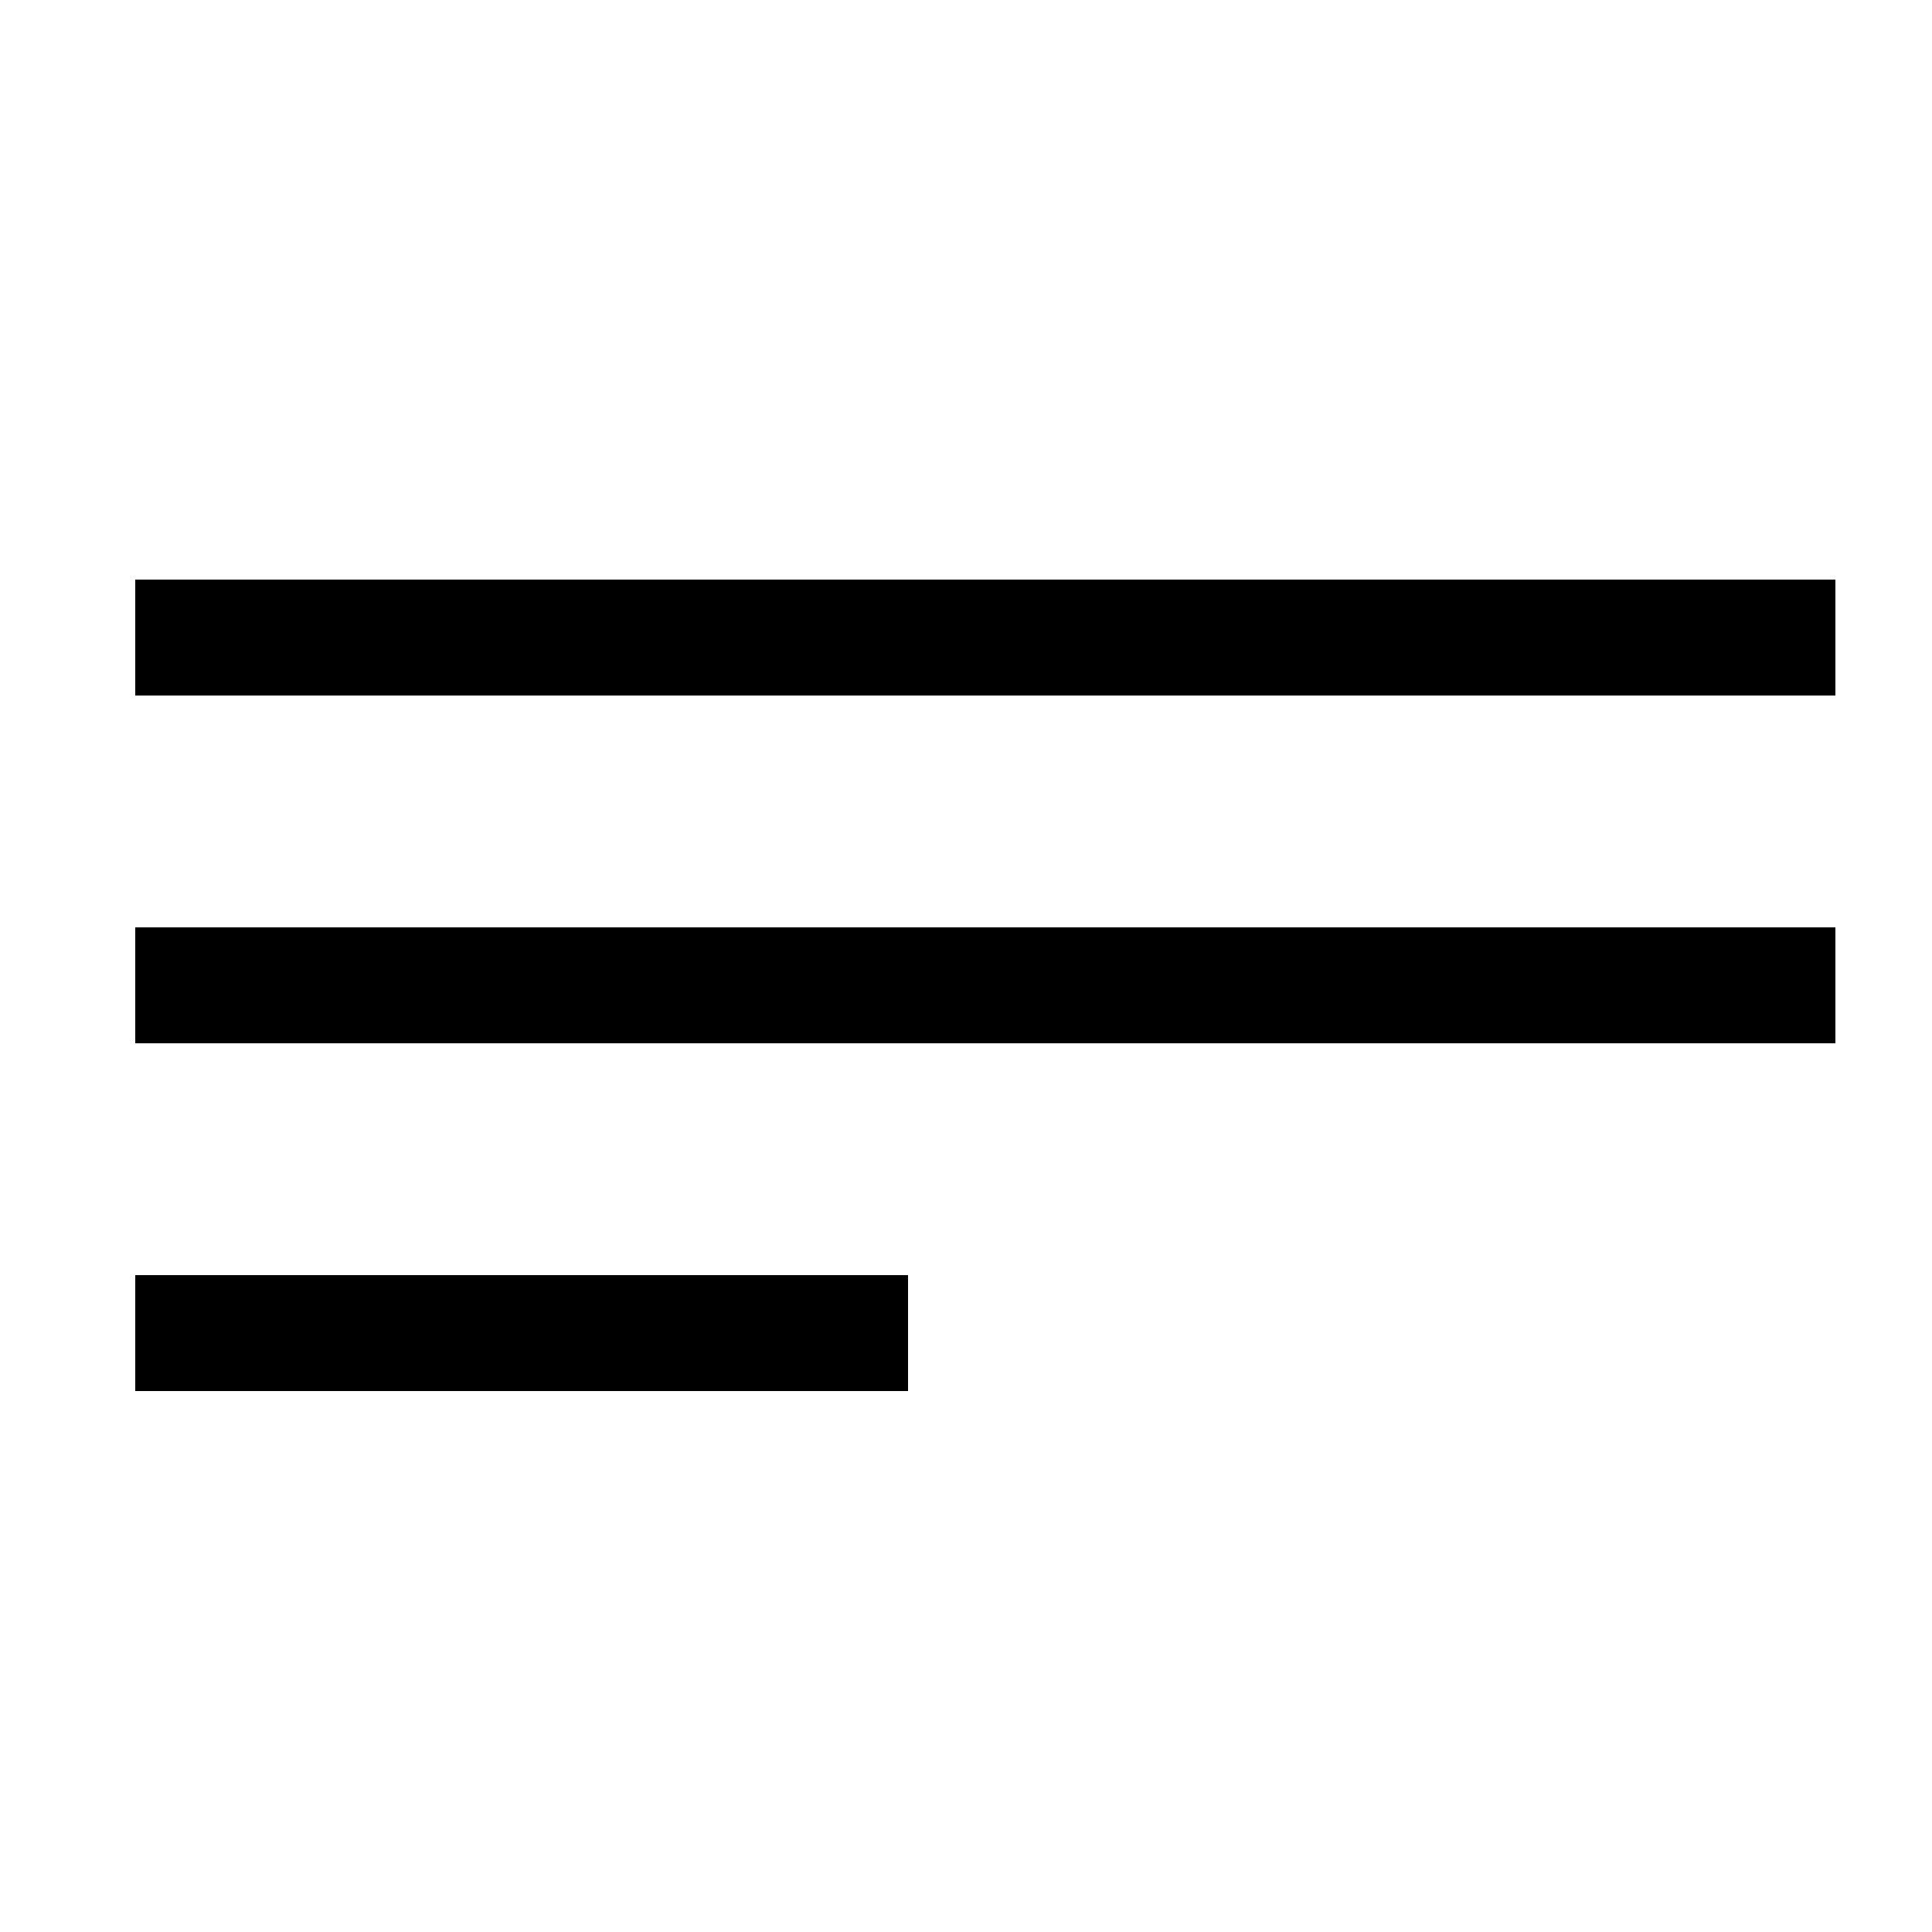 <?xml version="1.0" encoding="UTF-8"?><svg id="a" xmlns="http://www.w3.org/2000/svg" width="50" height="50" viewBox="0 0 50 50"><rect x="3.5" y="24" width="44" height="3"/><rect x="3.5" y="33" width="20" height="3"/><rect x="3.5" y="15" width="44" height="3"/></svg>
